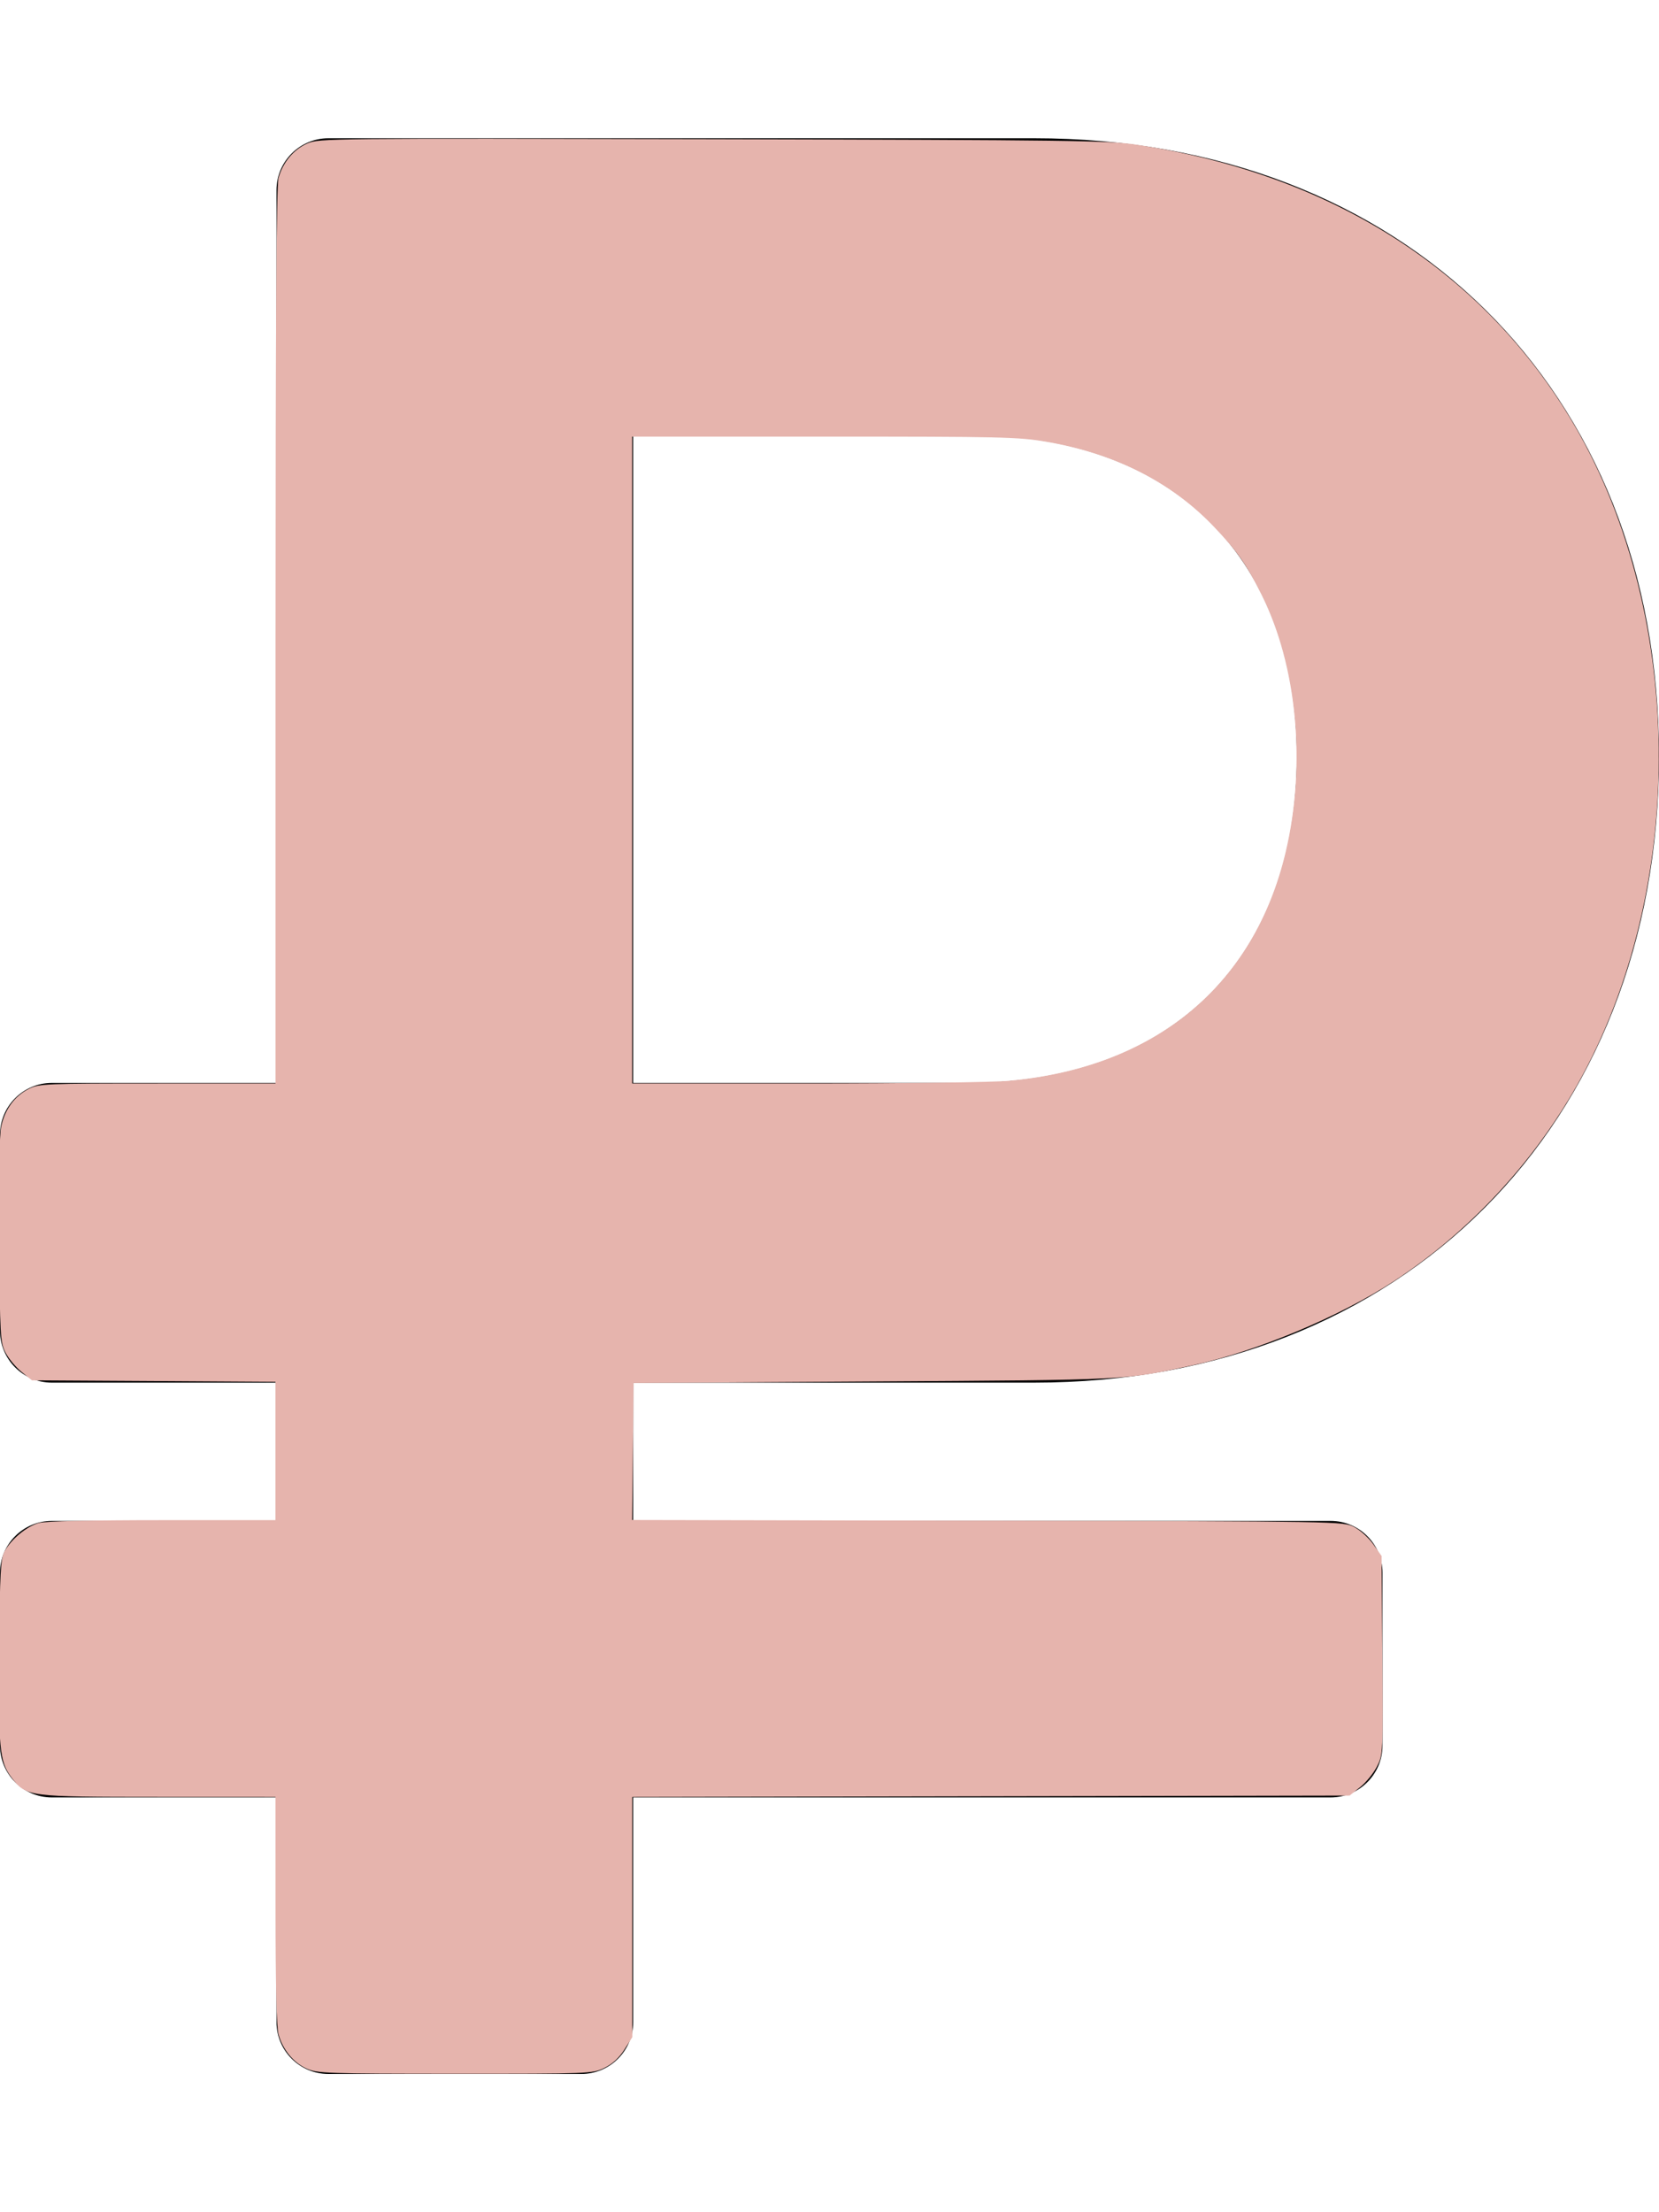 <?xml version="1.0" encoding="UTF-8" standalone="no"?> <svg xmlns:inkscape="http://www.inkscape.org/namespaces/inkscape" xmlns:sodipodi="http://sodipodi.sourceforge.net/DTD/sodipodi-0.dtd" xmlns="http://www.w3.org/2000/svg" xmlns:svg="http://www.w3.org/2000/svg" width="36" height="48" viewBox="0 0 36 48" fill="none" id="svg4" sodipodi:docname="fa-solid_ruble-sign2.svg" inkscape:version="1.1.2 (b8e25be833, 2022-02-05)"> <defs id="defs8"></defs> <path d="M22.44 30C30.42 30 36 24.426 36 16.413C36 8.4 30.42 3 22.44 3H7.125C6.504 3 6 3.504 6 4.125V23.497H1.125C0.504 23.497 0 24 0 24.622V28.875C0 29.496 0.504 30 1.125 30H6V33H1.125C0.504 33 0 33.504 0 34.125V37.875C0 38.496 0.504 39 1.125 39H6V43.875C6 44.496 6.504 45 7.125 45H12.615C13.236 45 13.74 44.496 13.74 43.875V39H28.875C29.496 39 30 38.496 30 37.875V34.125C30 33.504 29.496 33 28.875 33H13.74V30H22.44ZM13.74 9.445H21.12C25.5 9.445 28.14 12.174 28.14 16.413C28.14 20.71 25.5 23.497 21 23.497H13.74V9.445Z" fill="black" id="path2"></path> <path style="fill:#e6b4ad;stroke:#e6b4ad;stroke-width:0.058;fill-opacity:1" d="M 6.665,44.857 C 6.385,44.73 6.159,44.453 6.071,44.13 6.03,43.98 6.008,43.035 6.008,41.43 l -3.223e-4,-2.469 -2.556,-0.001 c -2.859,-0.001 -2.868,-0.003 -3.182,-0.414 -0.251,-0.329 -0.279,-0.629 -0.259,-2.744 0.016,-1.706 0.031,-1.975 0.117,-2.132 0.14,-0.255 0.469,-0.526 0.723,-0.597 0.137,-0.038 1.143,-0.061 2.687,-0.061 l 2.469,-3.2e-4 v -1.529 -1.529 L 3.355,29.937 0.704,29.921 0.486,29.744 C 0.366,29.647 0.214,29.465 0.148,29.34 0.035,29.123 0.028,29.006 0.011,26.924 -2.8179639e-4,25.499 0.015,24.634 0.056,24.443 0.133,24.084 0.338,23.805 0.636,23.653 0.851,23.543 0.98,23.538 3.435,23.538 h 2.573 l 3.466e-4,-9.718 c 2.027e-4,-6.848 0.019,-9.787 0.063,-9.949 0.09,-0.329 0.317,-0.603 0.607,-0.731 0.243,-0.108 0.478,-0.11 8.786,-0.091 7.758,0.018 8.596,0.029 9.2,0.12 4.153,0.629 7.398,2.666 9.357,5.874 2.528,4.138 2.599,10.21 0.171,14.496 -0.961,1.696 -2.344,3.176 -3.954,4.231 -1.178,0.772 -2.99,1.53 -4.371,1.827 -1.499,0.323 -1.313,0.314 -6.921,0.349 l -5.227,0.033 -0.015,1.515 -0.015,1.515 7.727,0.015 c 7.709,0.015 7.727,0.016 7.958,0.136 0.127,0.066 0.309,0.231 0.404,0.366 l 0.173,0.245 0.016,2.147 c 0.016,2.138 0.016,2.148 -0.116,2.403 -0.073,0.141 -0.232,0.336 -0.354,0.433 l -0.222,0.177 -7.792,0.015 -7.792,0.015 v 2.616 2.616 l -0.167,0.263 c -0.111,0.175 -0.253,0.304 -0.423,0.387 -0.252,0.122 -0.306,0.124 -3.227,0.123 -2.777,-0.001 -2.986,-0.008 -3.209,-0.109 z M 21.921,23.478 c 3.169,-0.296 5.315,-2.075 6.005,-4.979 0.453,-1.906 0.251,-4.058 -0.527,-5.613 -0.335,-0.67 -0.531,-0.948 -1.045,-1.486 C 25.431,10.434 24.2,9.811 22.709,9.556 22.102,9.452 21.747,9.444 17.872,9.444 h -4.182 v 7.047 7.047 l 3.798,-4.8e-5 c 2.147,-2.8e-5 4.074,-0.026 4.433,-0.059 z" id="path899"></path> </svg> 